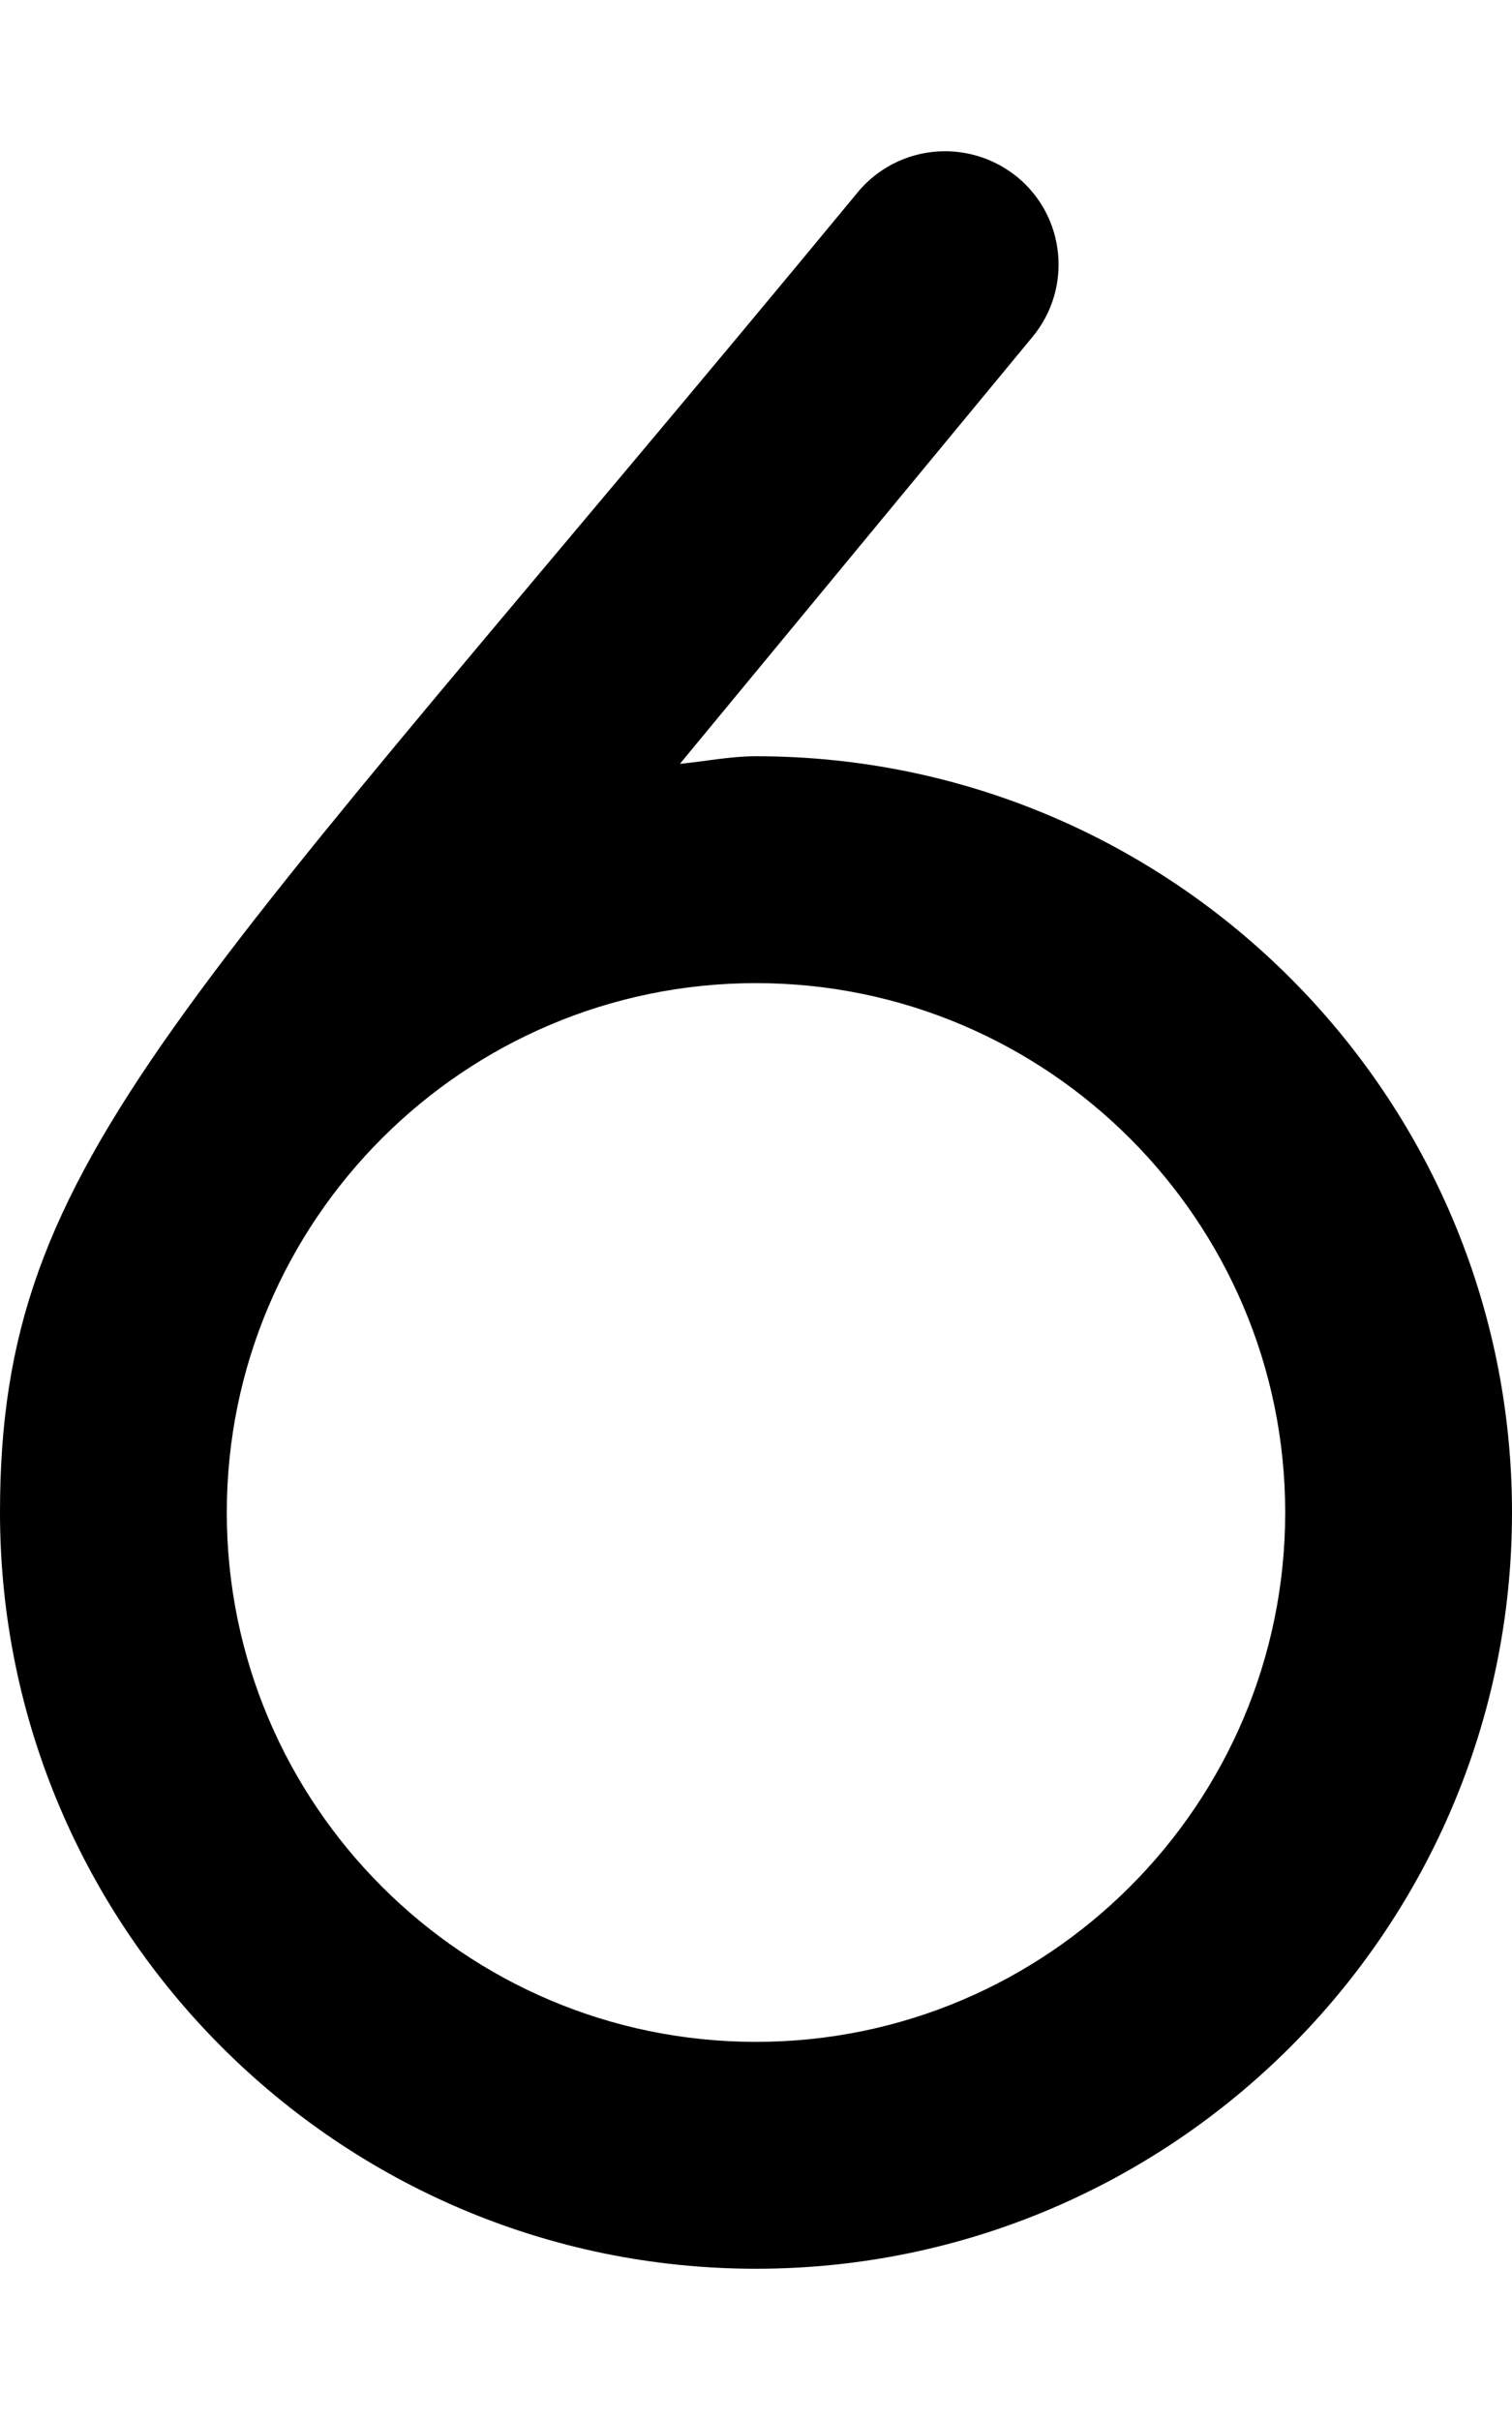 <svg xmlns="http://www.w3.org/2000/svg" viewBox="0 0 320 512"><!--! Font Awesome Pro 6.0.0-beta3 by @fontawesome - https://fontawesome.com License - https://fontawesome.com/license (Commercial License) Copyright 2021 Fonticons, Inc. --><path d="M0 320c0 88.22 71.78 160 160 160s160-71.78 160-160S248.2 160 160 160C154.5 160 149.2 161.1 143.9 161.6l74.64-90.35c8.438-10.22 7-25.34-3.219-33.78C210.8 33.8 205.4 32 200 32c-6.906 0-13.75 2.969-18.5 8.719C37.81 214.7 0 244.4 0 320zM272 320c0 61.75-50.25 112-112 112S48 381.8 48 320S98.25 208 160 208S272 258.3 272 320z"/></svg>